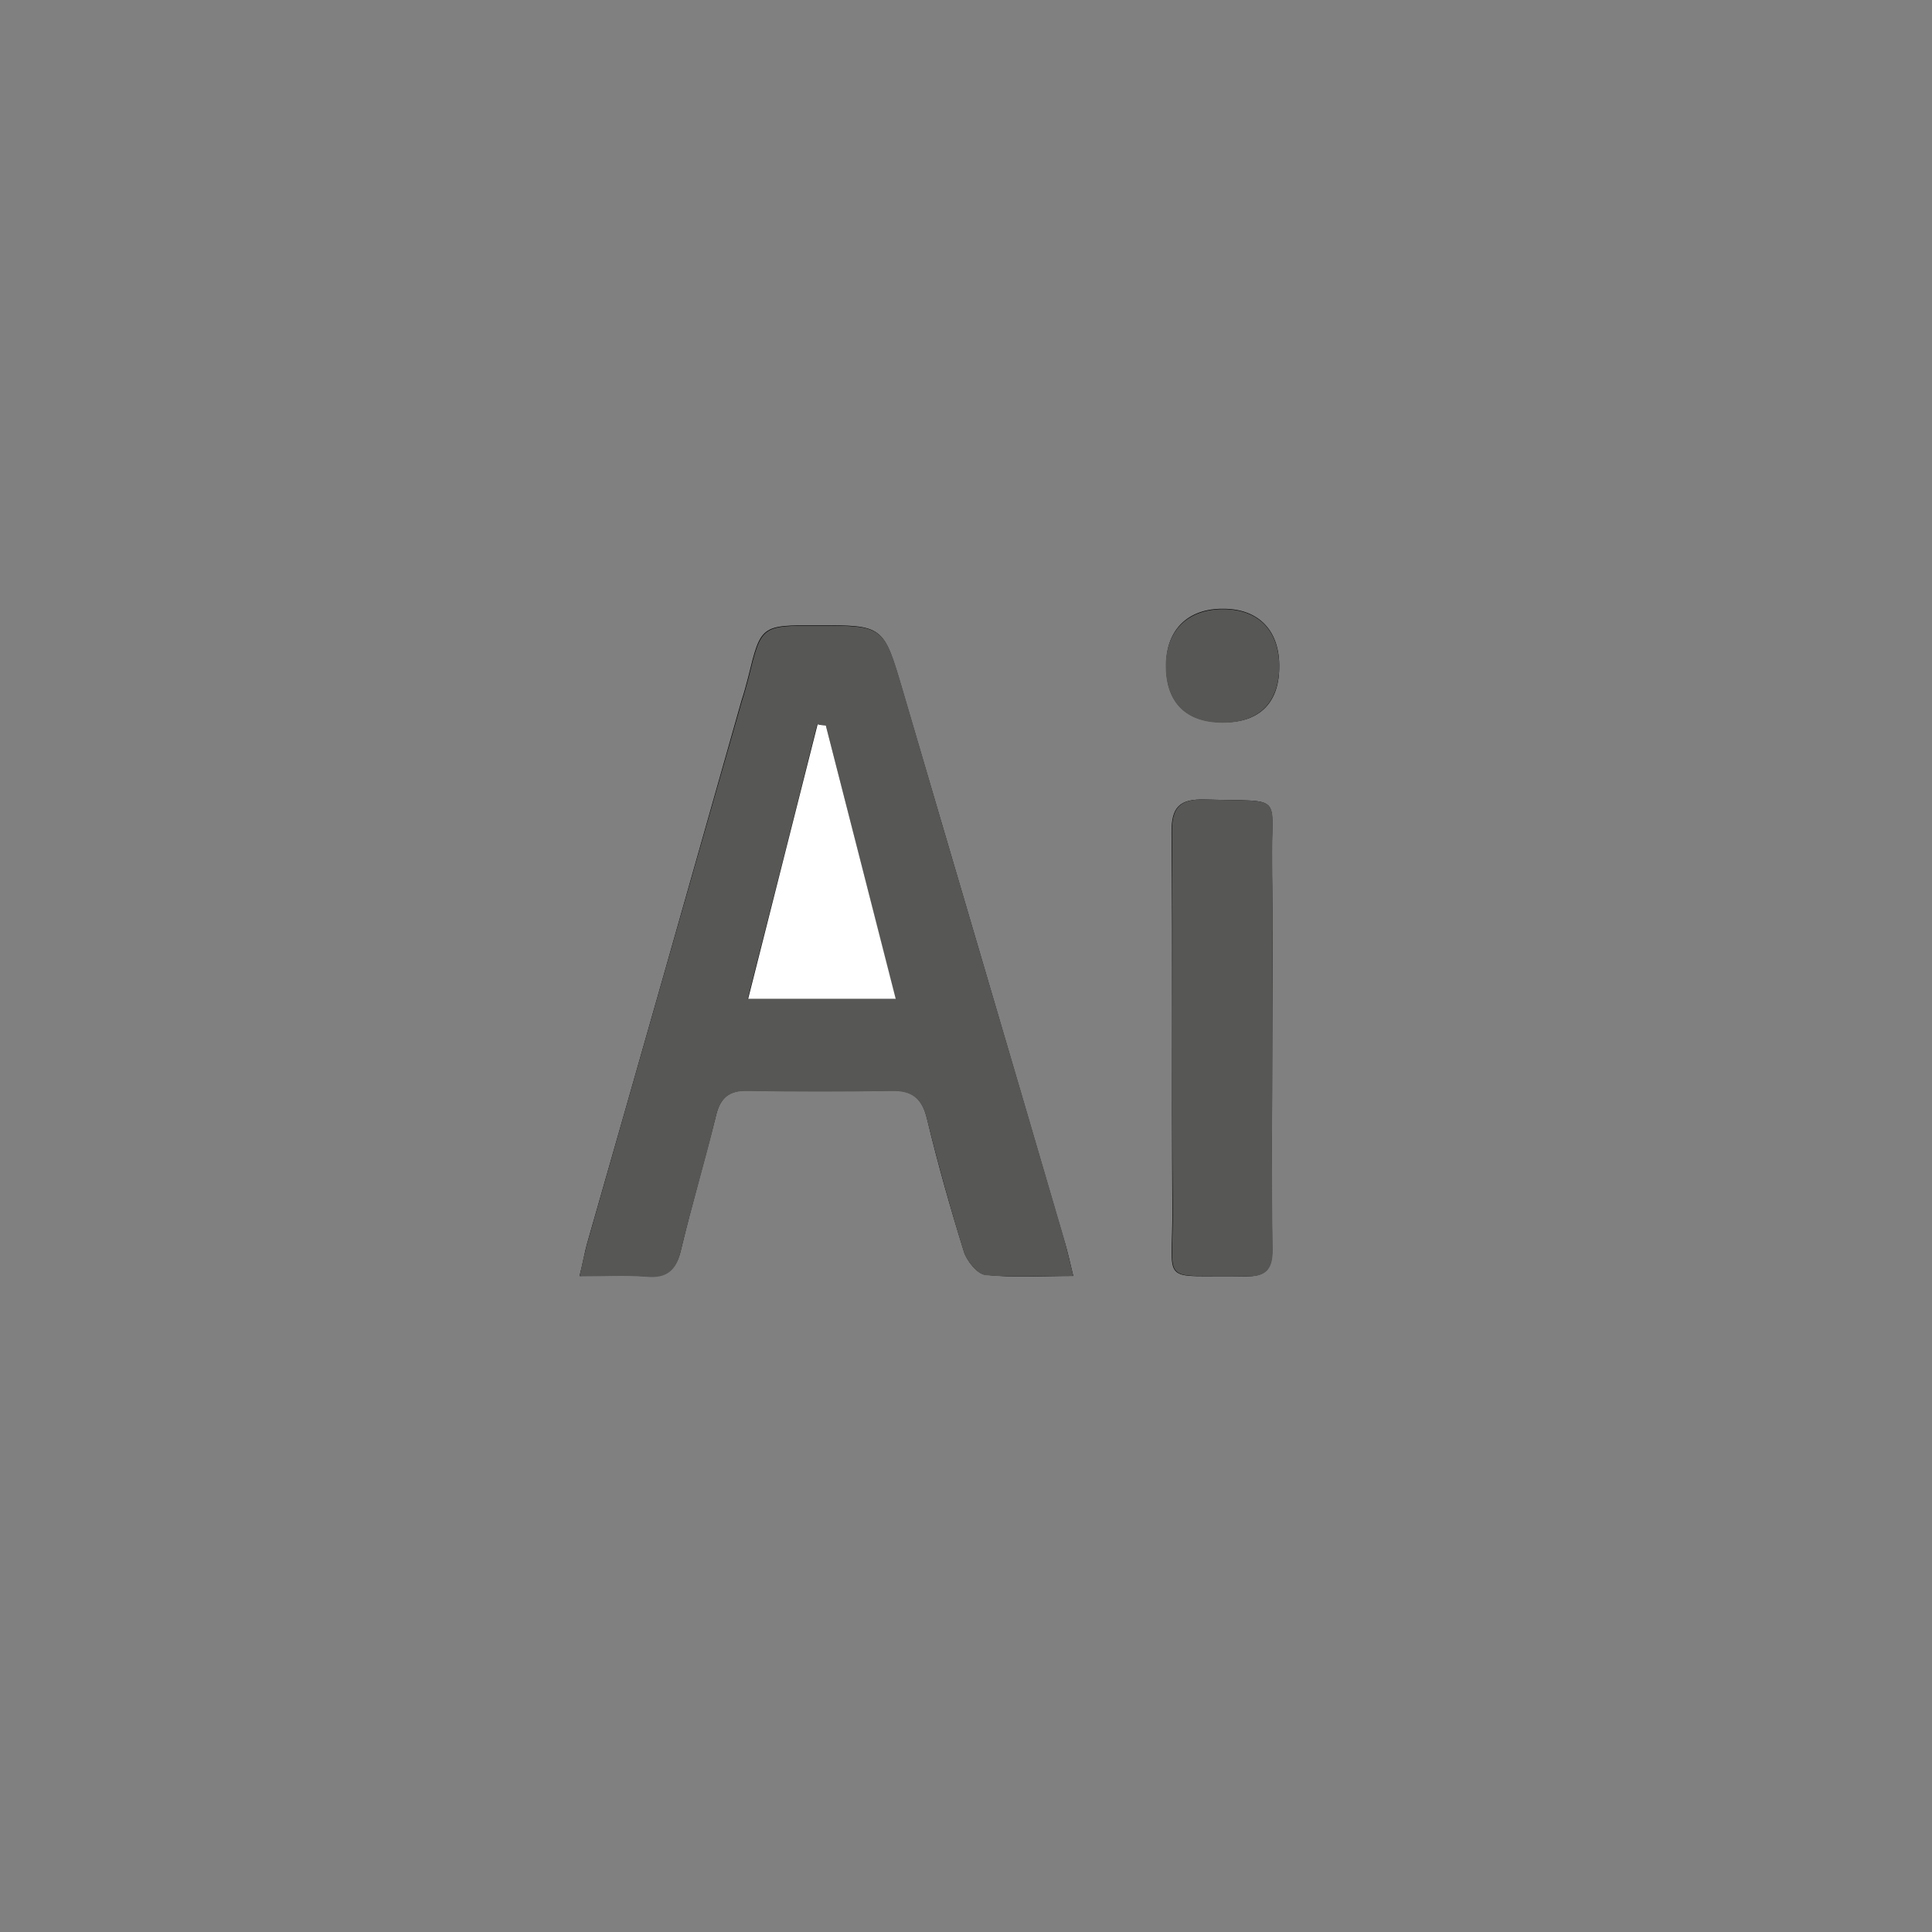 <?xml version="1.0" encoding="utf-8"?>
<!-- Generator: Adobe Illustrator 22.1.0, SVG Export Plug-In . SVG Version: 6.00 Build 0)  -->
<svg version="1.1" id="Layer_1" xmlns="http://www.w3.org/2000/svg" xmlns:xlink="http://www.w3.org/1999/xlink" x="0px" y="0px"
	 viewBox="0 0 470 470" style="enable-background:new 0 0 470 470;" xml:space="preserve">
<rect x="0" y="0" width="470" height="470" fill="#808080" stroke="none"/>
<style type="text/css">
	.st0{fill:none;}
	.st1{fill:#575756;}
	.st2{fill:#FFFFFF;}
</style>
<path class="st0" d="M411.9,447.5H58c-32.1,0-58-26-58-58v-309c0-32.1,26-58,58-58h353.9c32.1,0,58,26,58,58v308.9
	C470,421.5,444,447.5,411.9,447.5z"/>
<g>
	<path d="M261.1,310.4c-1-4.2-1.6-6.8-2.4-9.3c-13-44.5-26.1-88.9-39.2-133.4c-4.6-15.6-4.6-15.6-20.8-15.6
		c-13.6,0-13.6,0-16.7,12.7c-0.5,1.9-1,3.8-1.6,5.6c-12.5,44.2-25,88.2-37.6,132.2c-0.6,2.2-1,4.6-1.8,7.8c6.1,0,11.1-0.3,16.2,0.1
		c5.2,0.4,7.4-1.8,8.5-6.6c2.6-10.9,5.8-21.7,8.5-32.6c1-4.3,3.3-6.1,7.6-6c11.7,0.2,23.4,0.2,35.1,0c5-0.1,7.4,1.8,8.6,6.8
		c2.6,10.9,5.7,21.8,9,32.4c0.7,2.2,3.2,5.4,5.2,5.6C246.5,310.9,253.3,310.4,261.1,310.4z M309.5,252.6c0-14.2,0.2-28.3-0.1-42.4
		c-0.2-17.5,3.4-15.1-16.1-15.7c-6.4-0.2-8.4,1.8-8.3,8.3c0.3,30.2,0,60.5,0.2,90.7c0.2,19.8-3.8,16.6,17.6,17
		c5,0.1,6.8-1.6,6.7-6.7C309.3,286.8,309.5,269.6,309.5,252.6z M311.2,162.5c0.2-9-4.9-14.4-13.6-14.4c-8.5-0.1-13.8,5-13.9,13.4
		c-0.2,8.9,4.4,13.9,13,14.2C305.9,176.1,311.1,171.4,311.2,162.5z"/>
	<path class="st1" d="M261.1,310.4c-7.9,0-14.7,0.4-21.4-0.2c-1.9-0.2-4.5-3.4-5.2-5.6c-3.3-10.7-6.3-21.5-9-32.4
		c-1.2-5-3.7-6.9-8.6-6.8c-11.7,0.2-23.4,0.2-35.1,0c-4.4-0.1-6.6,1.7-7.6,6c-2.6,10.9-5.9,21.7-8.5,32.6c-1.1,4.9-3.3,7.1-8.5,6.6
		c-5-0.4-10.2-0.1-16.2-0.1c0.7-3.3,1.2-5.5,1.8-7.8c12.6-44.1,25.1-88.1,37.7-132.2c0.6-1.8,1.1-3.8,1.6-5.6
		c3.1-12.7,3.1-12.7,16.7-12.7c16.2,0,16.2,0,20.8,15.6c13,44.5,26.2,88.9,39.2,133.4C259.5,303.7,260.1,306.3,261.1,310.4z
		 M200.9,176.5c-0.7-0.1-1.4-0.2-2.1-0.3c-5.5,22-11.1,44-16.9,66.8c12.3,0,23.6,0,35.9,0C212.1,220.3,206.5,198.4,200.9,176.5z"/>
	<path class="st1" d="M309.5,252.6c0,17-0.2,34.2,0.1,51.2c0.1,5.1-1.7,6.9-6.7,6.7c-21.4-0.5-17.4,2.8-17.6-17
		c-0.3-30.2,0.1-60.5-0.2-90.7c-0.1-6.5,1.9-8.5,8.3-8.3c19.5,0.6,15.8-1.8,16.1,15.7C309.7,224.3,309.5,238.4,309.5,252.6z"/>
	<path class="st1" d="M311.2,162.5c-0.2,8.9-5.4,13.6-14.6,13.3c-8.6-0.3-13.1-5.4-13-14.2c0.2-8.4,5.5-13.4,13.9-13.4
		C306.3,148.2,311.3,153.5,311.2,162.5z"/>
	<path class="st2" d="M200.9,176.5c5.6,21.8,11.2,43.8,17,66.5c-12.3,0-23.6,0-35.9,0c5.8-22.8,11.3-44.8,16.9-66.8
		C199.5,176.4,200.2,176.4,200.9,176.5z"/>
</g>
</svg>
